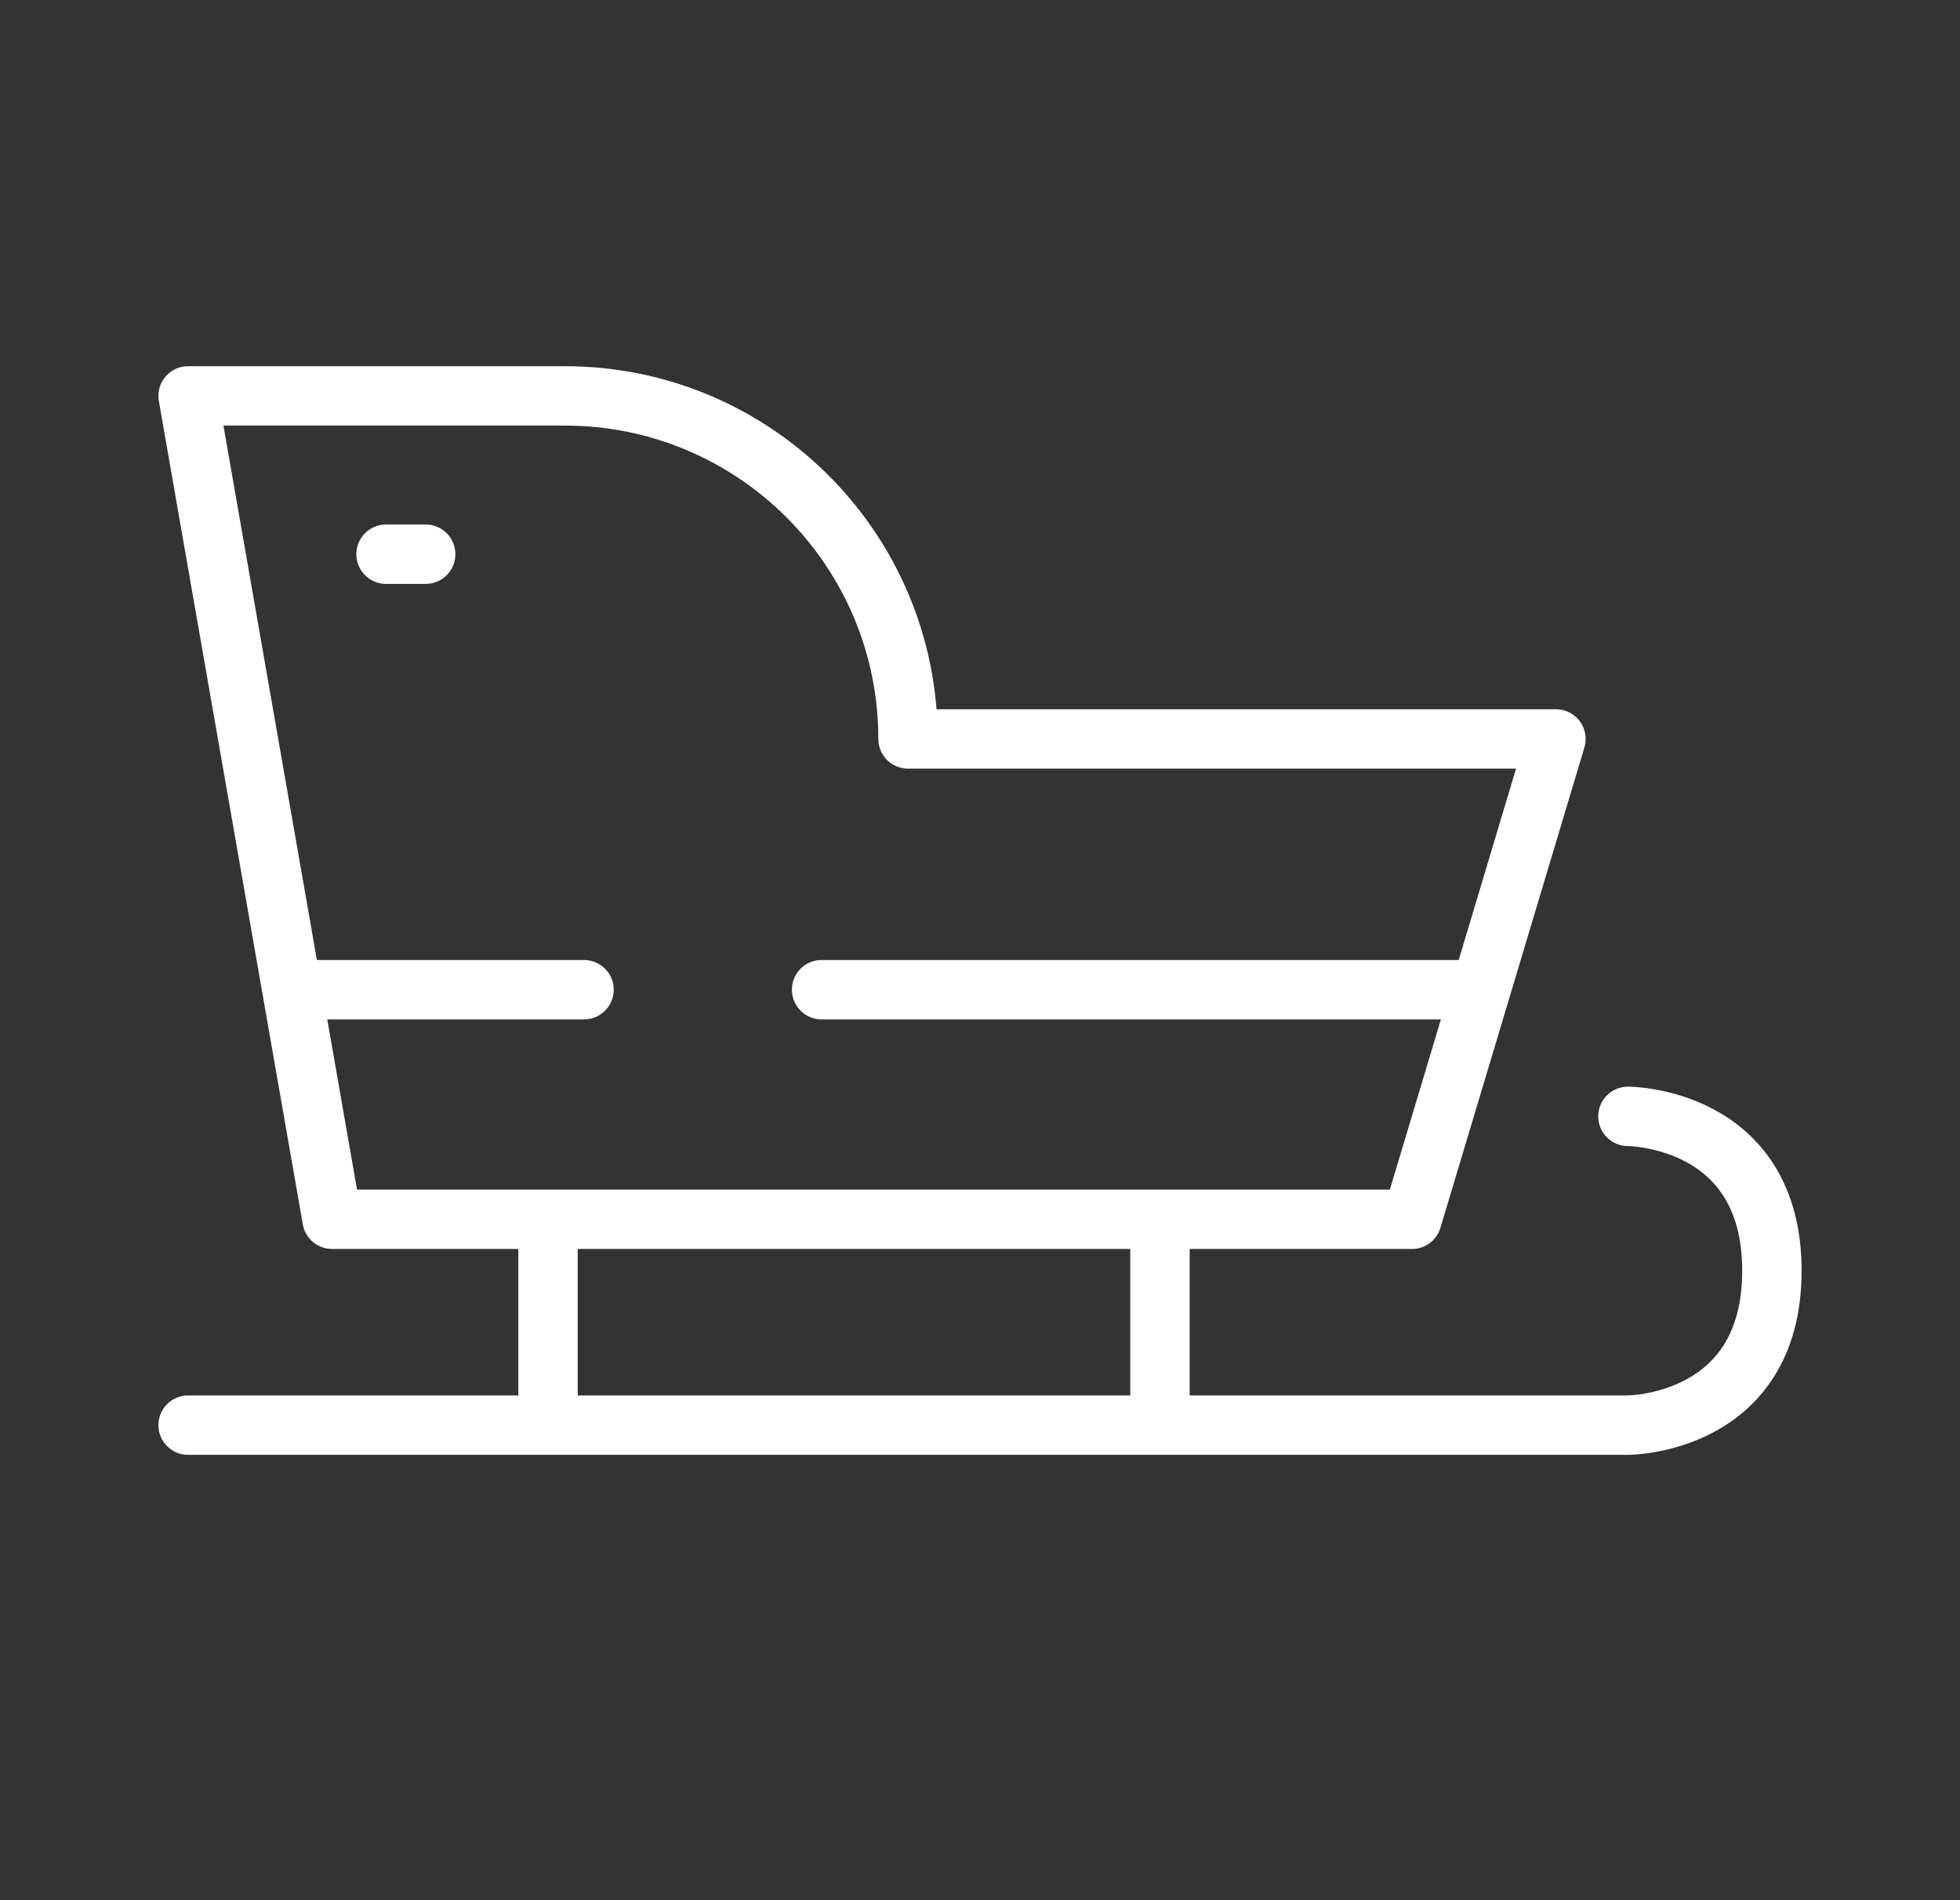 <svg width="33" height="32" viewBox="0 0 33 32" fill="none" xmlns="http://www.w3.org/2000/svg">
<rect x="0" y="0" width="33" height="32" fill="#333333" stroke="none"/>
<path d="M19.53 20.533H23.773L24.932 16.667M19.53 20.533V24M19.53 20.533H9.227M9.227 20.533H5.591L4.915 16.667M9.227 20.533V24M3.167 24H27.409C27.409 24 29.833 24 29.833 21.4C29.833 18.8 27.409 18.8 27.409 18.8M4.915 16.667L3.167 6.667H9.51C12.701 6.667 15.288 9.253 15.288 12.444V12.444H26.197L24.932 16.667M4.915 16.667H9.833M13.833 16.667H24.932M7.167 9.333H6.5" stroke="white" stroke-linecap="round" stroke-linejoin="round"/>
</svg>

